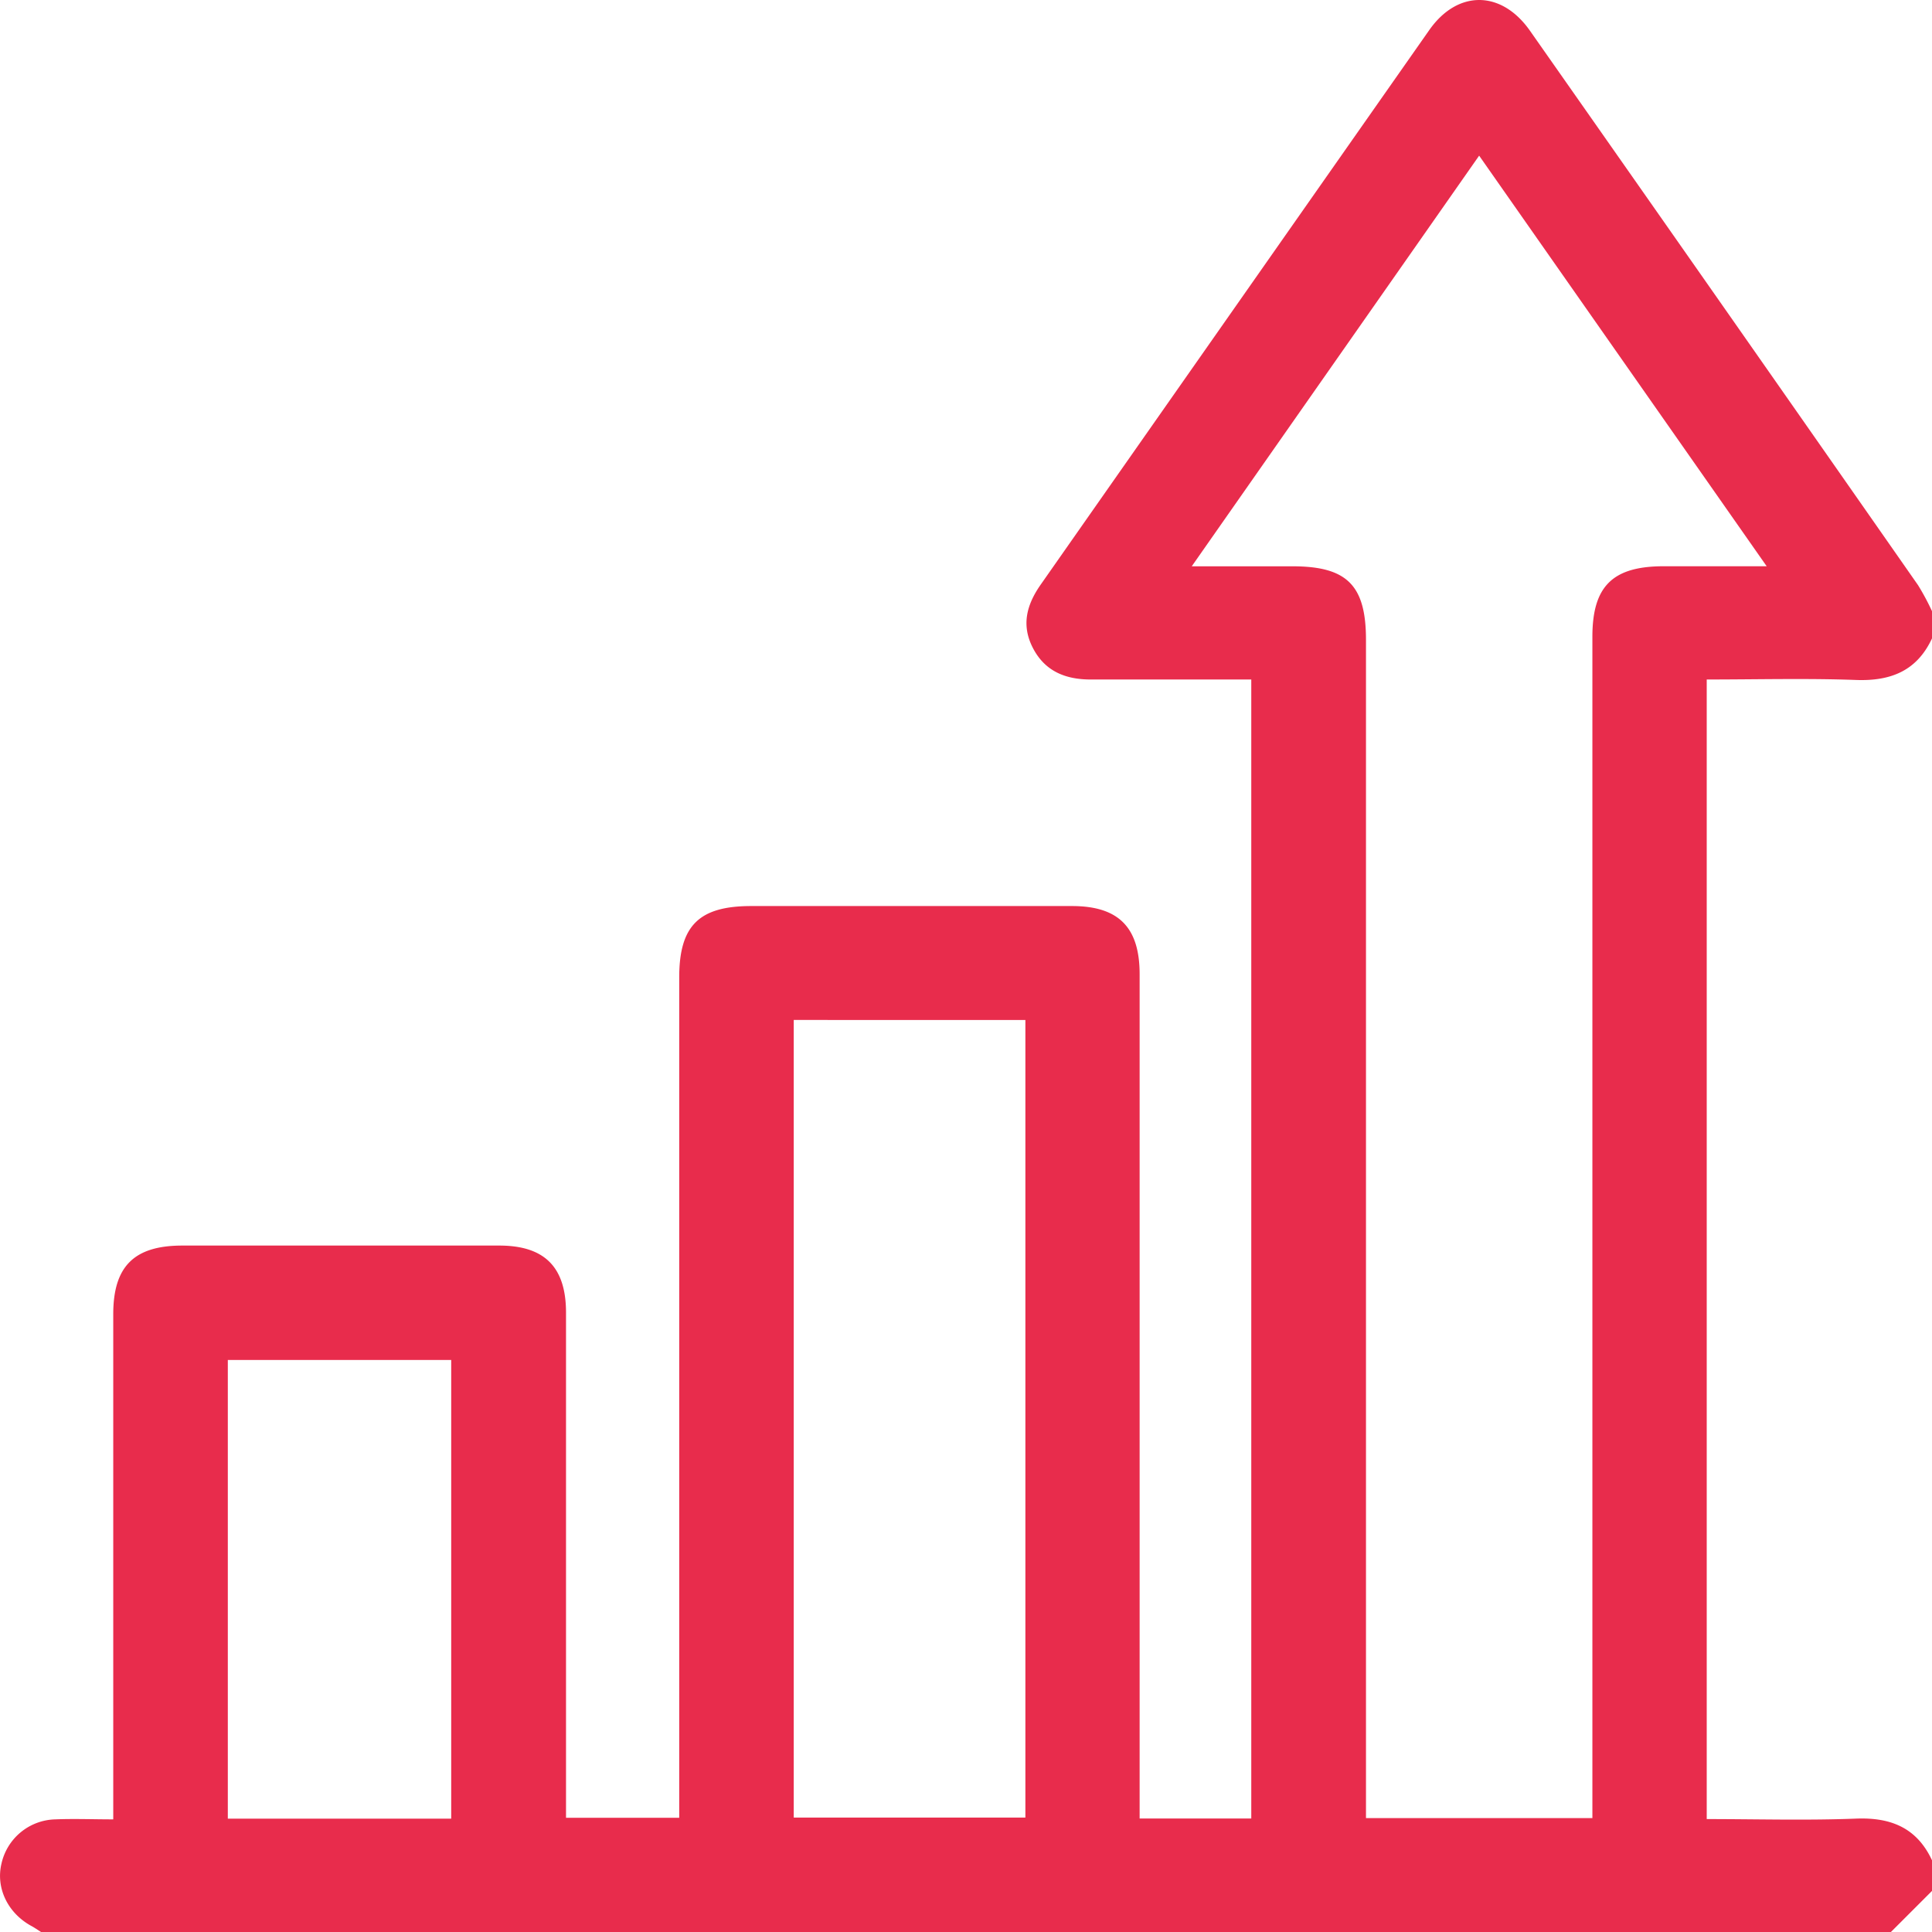 <svg xmlns="http://www.w3.org/2000/svg" viewBox="0 0 409.6 409.66"><defs><style>.cls-1{fill:#e82c4c;}</style></defs><title>Ресурс 391</title><g id="Слой_2" data-name="Слой 2"><g id="Слой_1-2" data-name="Слой 1"><path class="cls-1" d="M8.8,409.66c-.76-.47-1.5-1-2.28-1.41-4.91-2.75-7.41-8-6.22-13.09a12,12,0,0,1,11.44-9.44c4-.16,7.93,0,12.27,0v-5.1q0-51,0-102c0-10.15,4.43-14.55,14.65-14.55q33.59,0,67.18,0c9.62,0,14.16,4.56,14.16,14.23q0,51,0,102v5.08h24v-4.59q0-86.78,0-173.56c0-11,4.21-15.14,15.26-15.14q34,0,68,0c9.88,0,14.35,4.5,14.35,14.45q0,87,0,174v5h23.67V144.06h-3.65c-10.13,0-20.26,0-30.39,0-5.36,0-9.7-1.75-12.25-6.67s-1.28-9.27,1.67-13.48Q261.8,65.17,303,6.4c6-8.58,15.3-8.52,21.36.11q41.21,58.73,82.28,117.55a52.37,52.37,0,0,1,3,5.6v5.6c-3.19,6.93-8.72,9.17-16.13,8.9-10.48-.38-21-.1-31.67-.1v241.6c10.69,0,21.2.31,31.67-.1,7.45-.29,12.93,2,16.12,8.9v6.4l-8.8,8.8Zm243.86-289.6H274c11.57,0,15.6,4,15.6,15.61q0,122.39,0,244.78v5h48v-4.88q0-122.79,0-245.58c0-10.69,4.28-14.93,15.07-14.94h21.88L313.59,33Zm-84.38,96.18V385.34h49.11V216.25ZM95.66,385.57V288.33H48.3v97.24Z"/></g></g></svg>